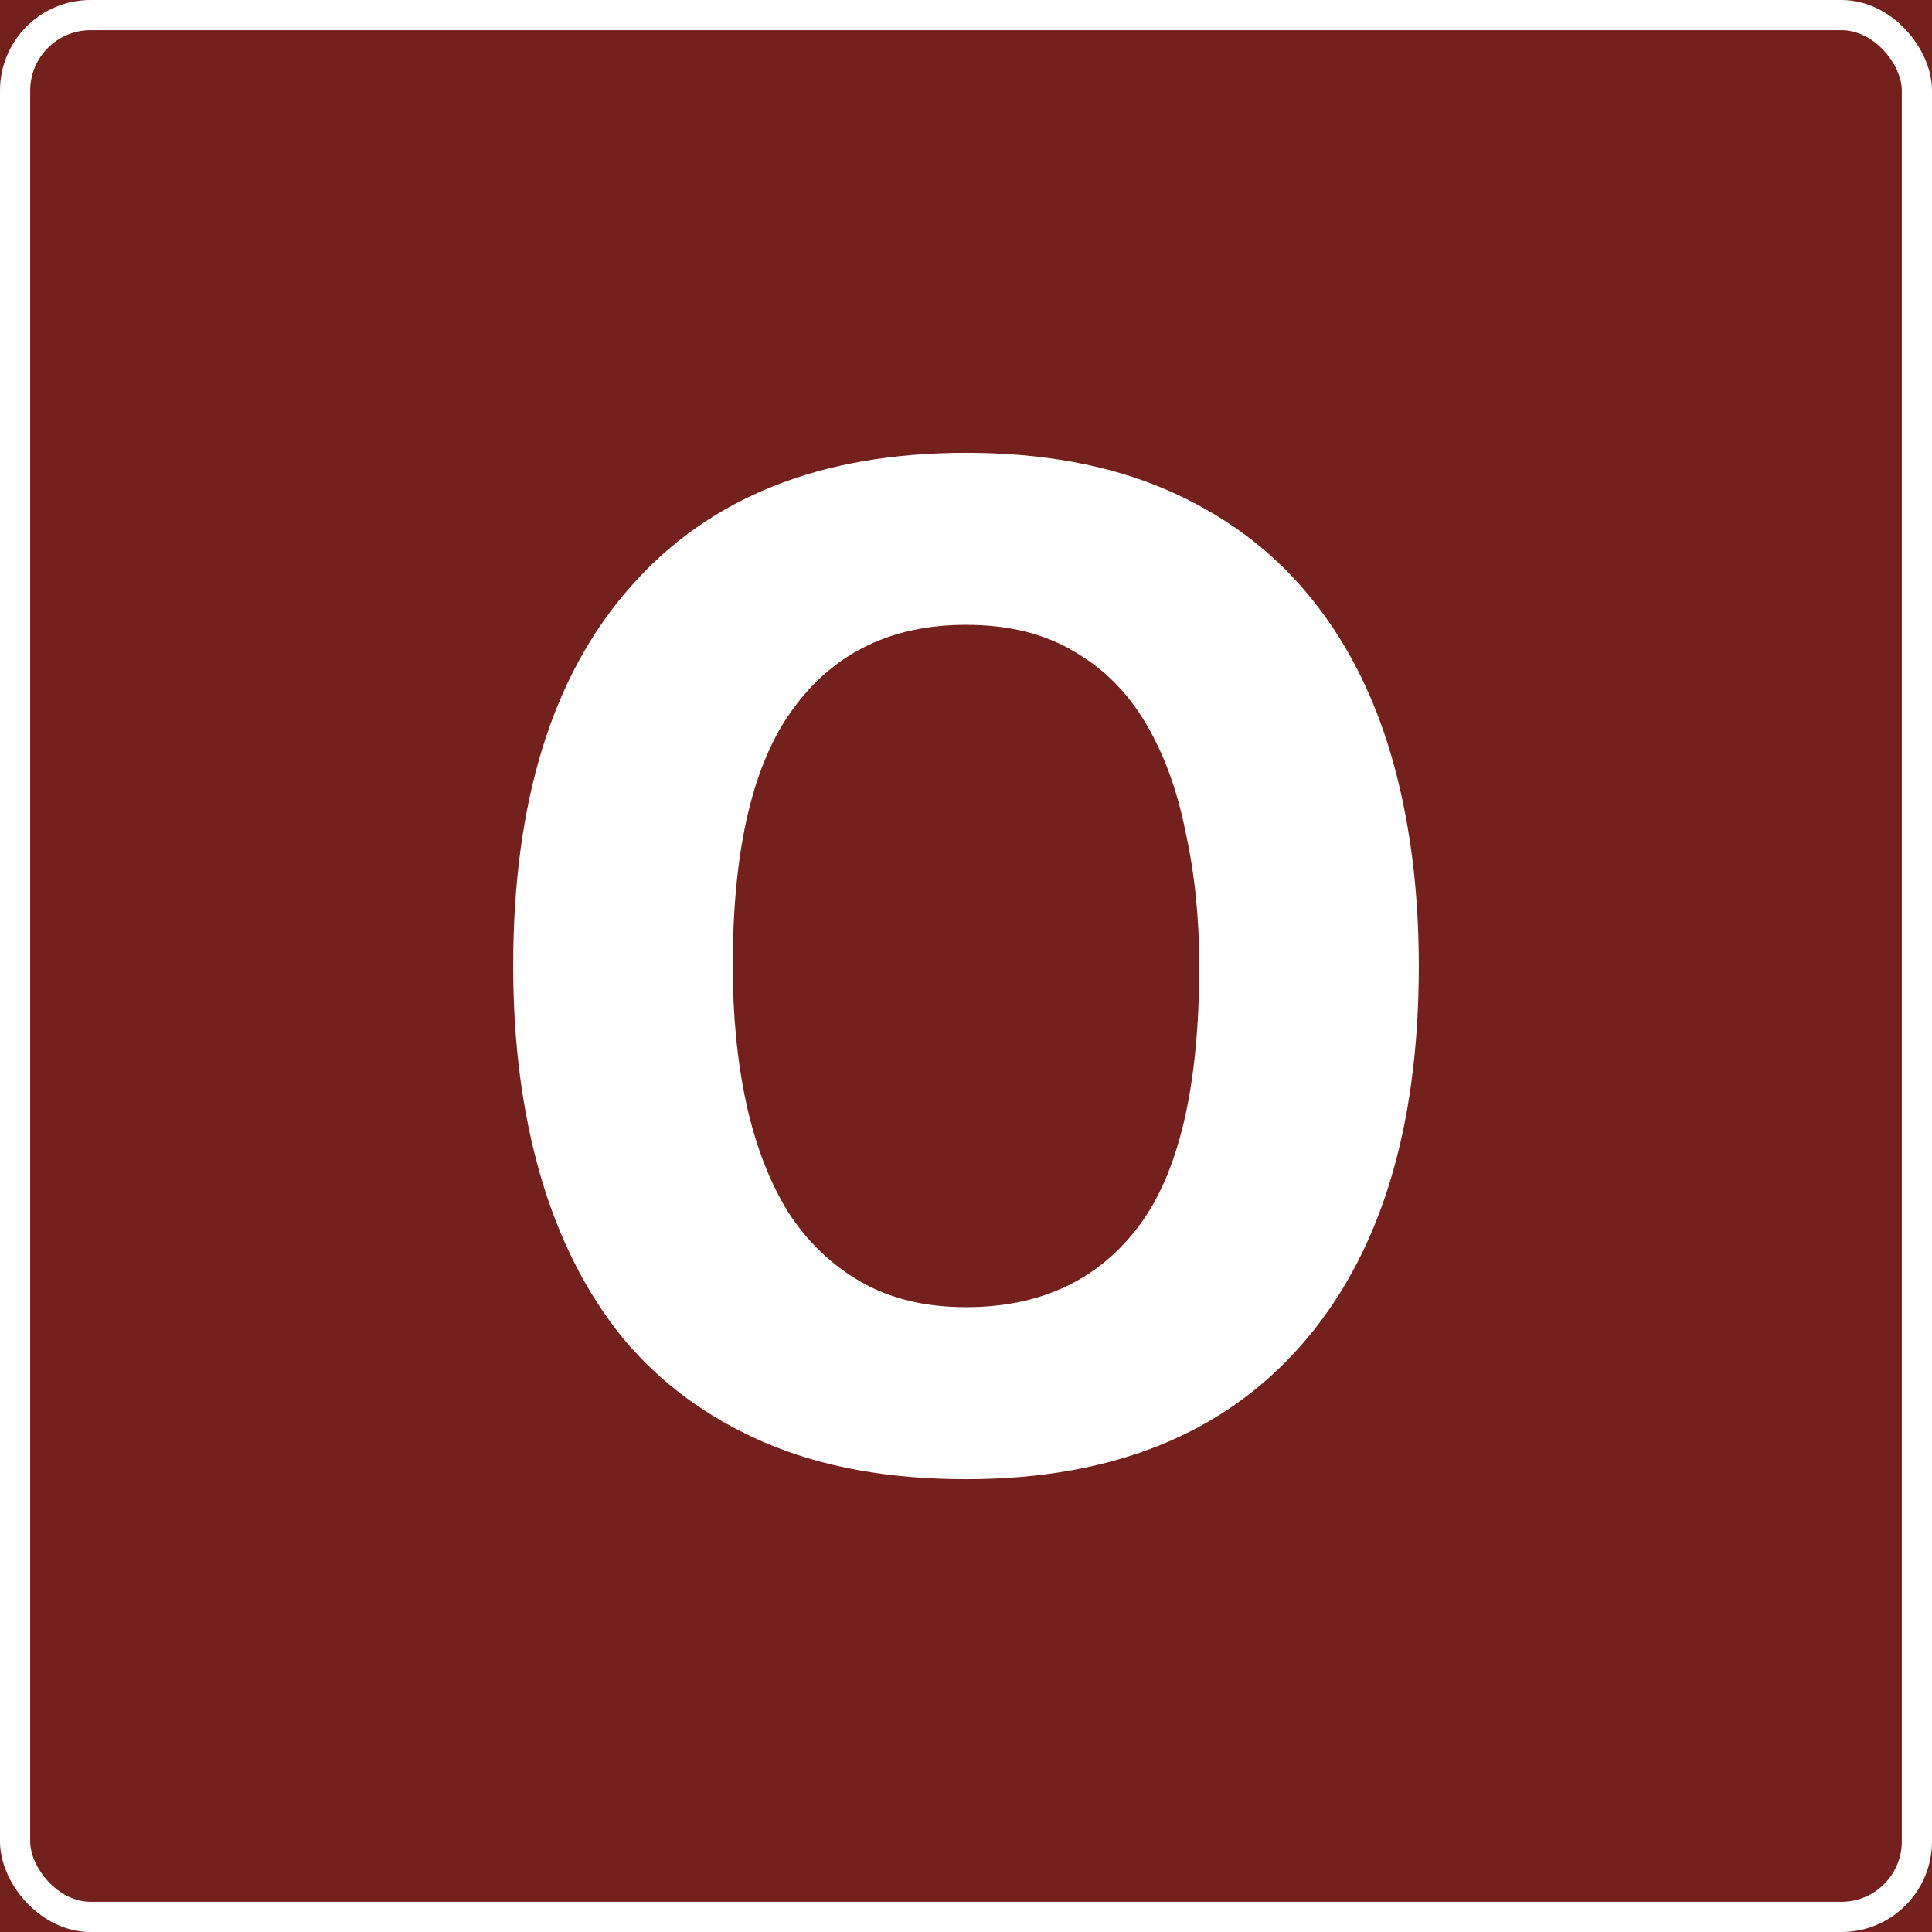 <?xml version="1.0" encoding="UTF-8"?> <svg xmlns="http://www.w3.org/2000/svg" width="64" height="64" viewBox="0 0 64 64" fill="none"><rect x="0" y="0" width="64" height="64" fill="#808080" stroke="none"/> <g clip-path="url(#clip0_212_1090)"> <rect width="64" height="64" fill="#74211E"></rect> <path d="M17 32C17 26.551 18.296 22.364 20.889 19.437C23.482 16.479 27.185 15 32 15C34.525 15 36.731 15.405 38.616 16.214C40.502 17.024 42.067 18.176 43.313 19.67C44.559 21.165 45.485 22.955 46.091 25.041C46.697 27.127 47 29.447 47 32C47 37.449 45.687 41.652 43.061 44.61C40.468 47.537 36.781 49 32 49C29.441 49 27.219 48.595 25.333 47.786C23.448 46.976 21.882 45.824 20.636 44.33C19.424 42.835 18.515 41.045 17.909 38.959C17.303 36.873 17 34.553 17 32ZM24.273 32C24.273 33.65 24.424 35.176 24.727 36.577C25.03 37.947 25.485 39.13 26.091 40.126C26.731 41.123 27.539 41.901 28.515 42.462C29.492 43.022 30.653 43.302 32 43.302C34.458 43.302 36.36 42.415 37.707 40.64C39.054 38.865 39.727 35.985 39.727 32C39.727 30.412 39.576 28.933 39.273 27.563C39.003 26.193 38.566 24.994 37.96 23.967C37.353 22.94 36.562 22.146 35.586 21.585C34.609 20.994 33.414 20.698 32 20.698C29.542 20.698 27.64 21.616 26.293 23.453C24.946 25.259 24.273 28.108 24.273 32Z" fill="white"></path> <rect x="0.5" y="0.5" width="63" height="63" rx="2.5" stroke="white"></rect> </g> <defs> <clipPath id="clip0_212_1090"> <rect width="64" height="64" fill="white"></rect> </clipPath> </defs> </svg> 